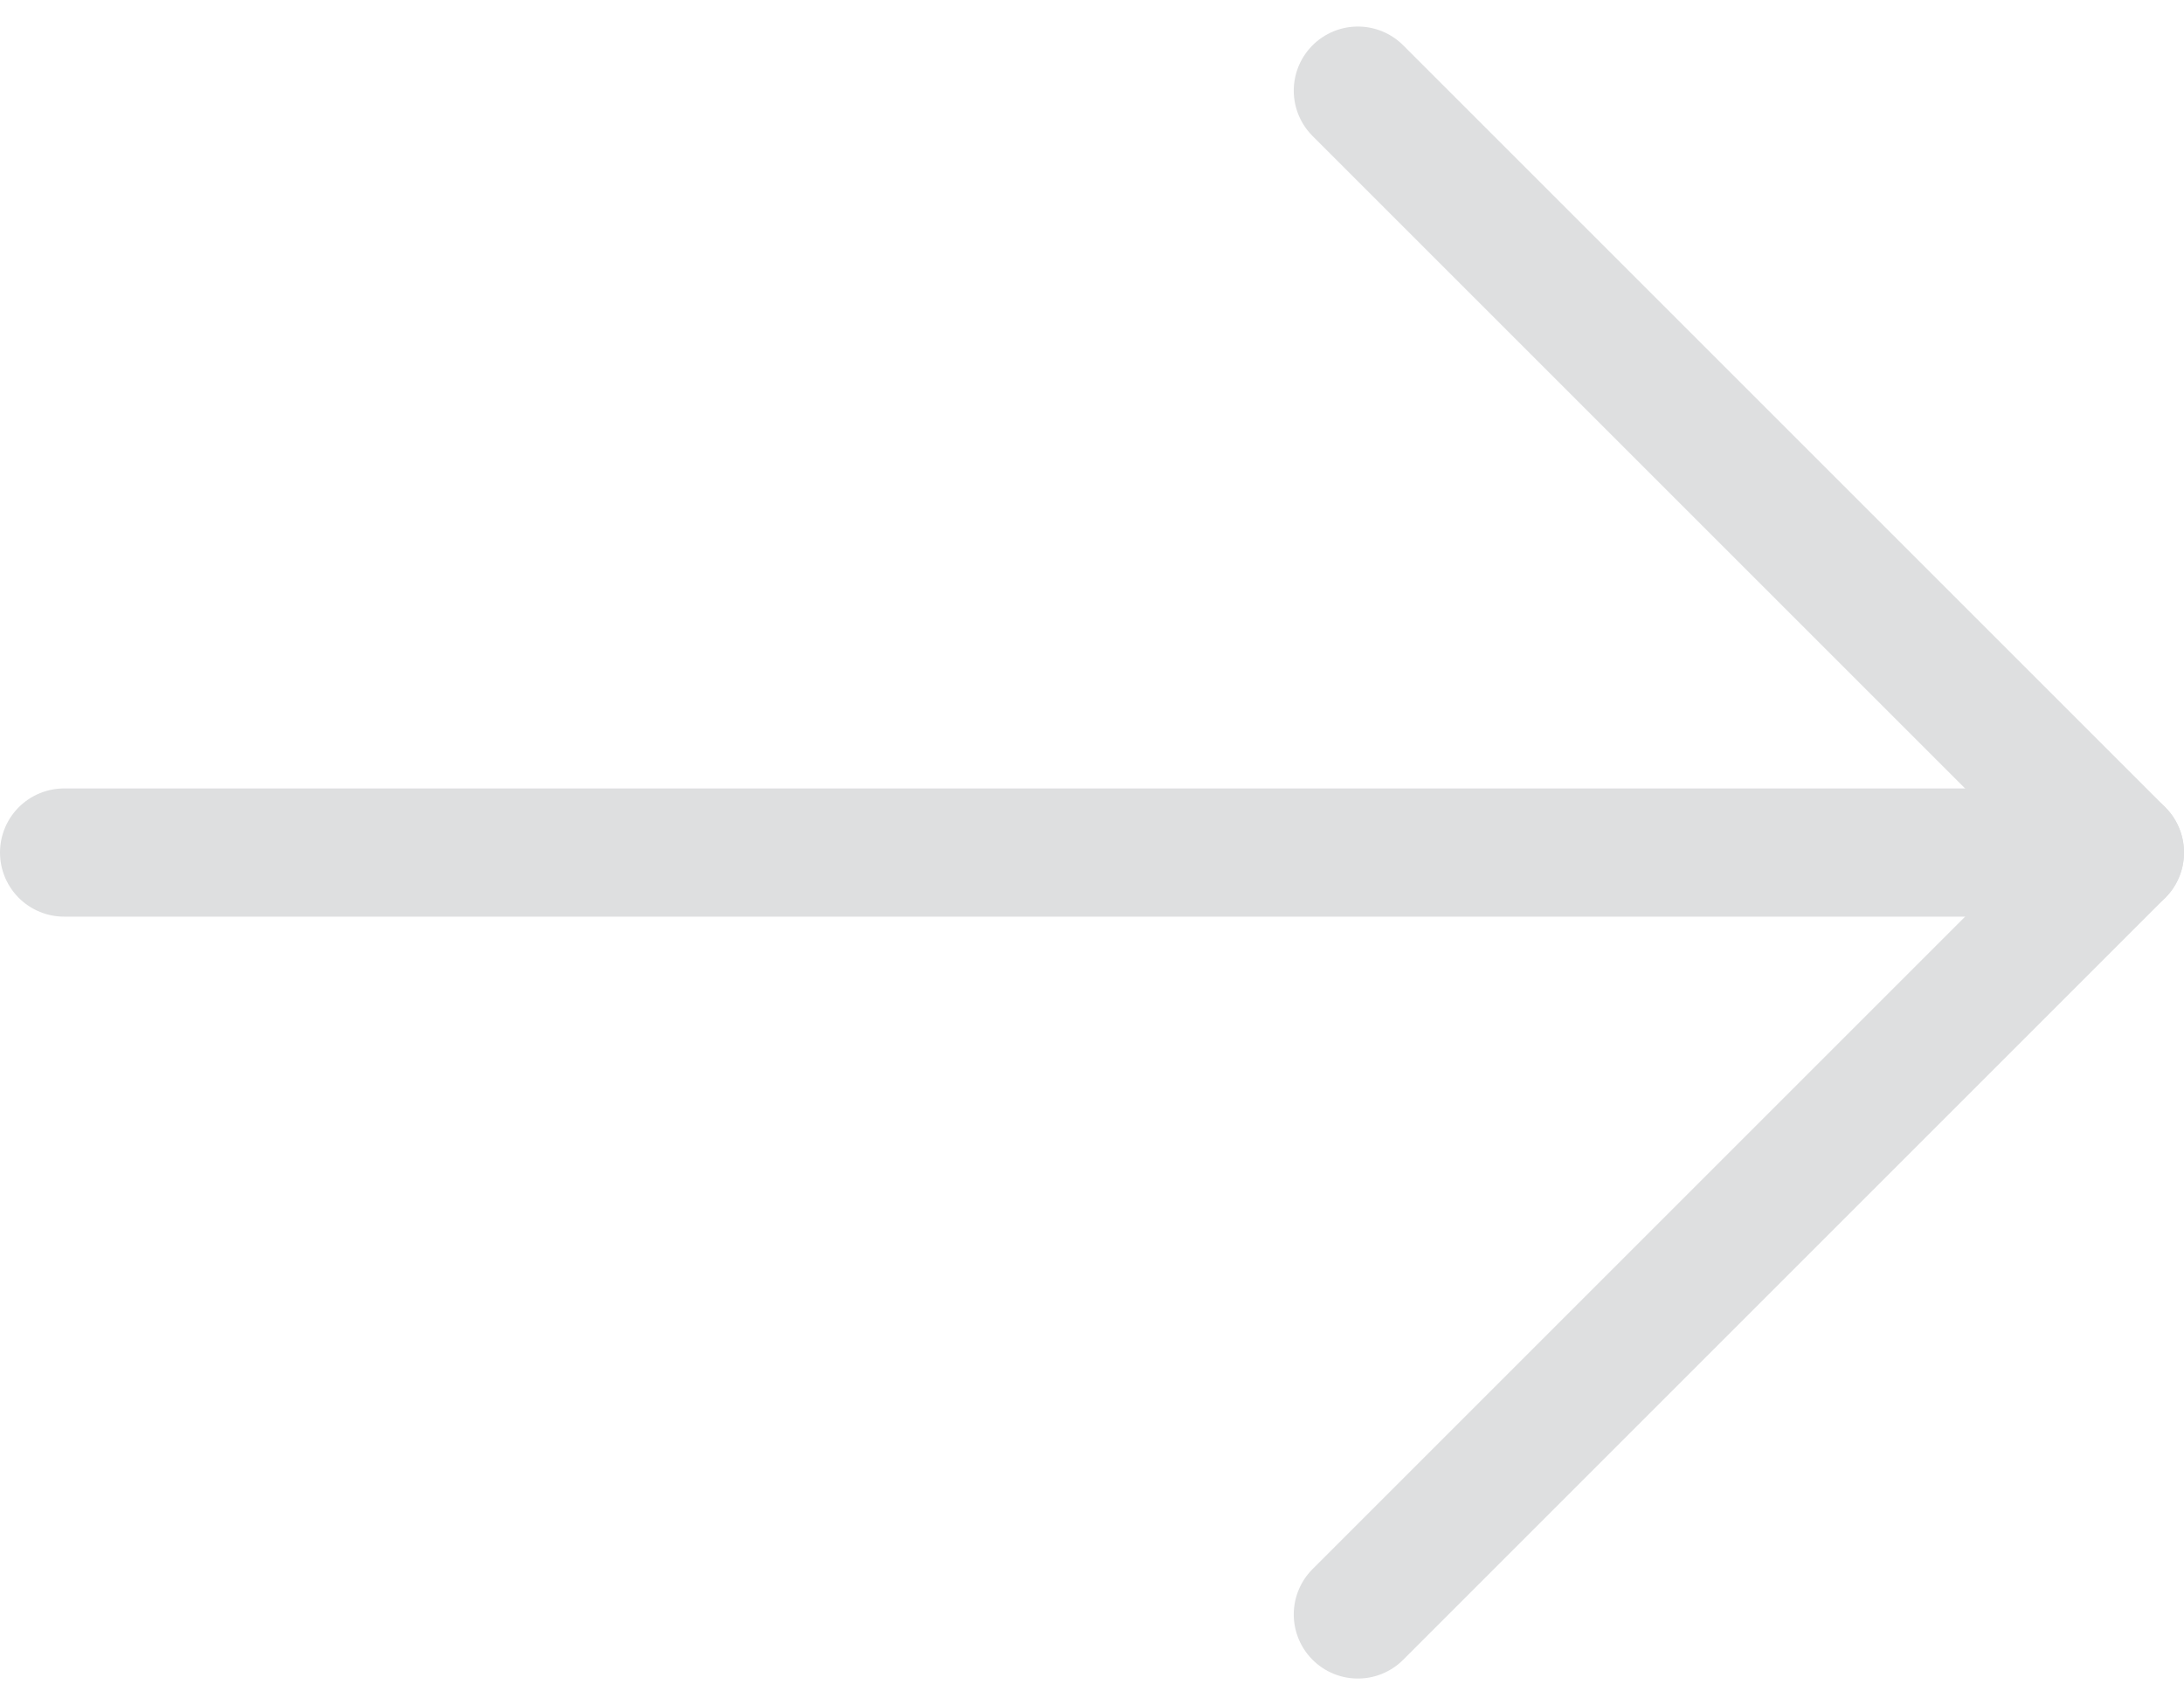 <svg xmlns="http://www.w3.org/2000/svg" width="17.033" height="13.3" viewBox="0 0 17.033 13.3">
  <g id="Icon_feather-arrow-right" data-name="Icon feather-arrow-right" transform="translate(-2.853 -6.793)">
    <path id="Path_5" data-name="Path 5" d="M7.5,18H23.533" transform="translate(-4.147 -4.557)" fill="none" stroke="#DEDFE0" stroke-linecap="round" stroke-linejoin="round" stroke-width="1"/>
    <path id="Path_6" data-name="Path 6" d="M18,7.5l5.943,5.943L18,19.386" transform="translate(-4.557)" fill="none" stroke="#DEDFE0" stroke-linecap="round" stroke-linejoin="round" stroke-width="1"/>
  </g>
</svg>
